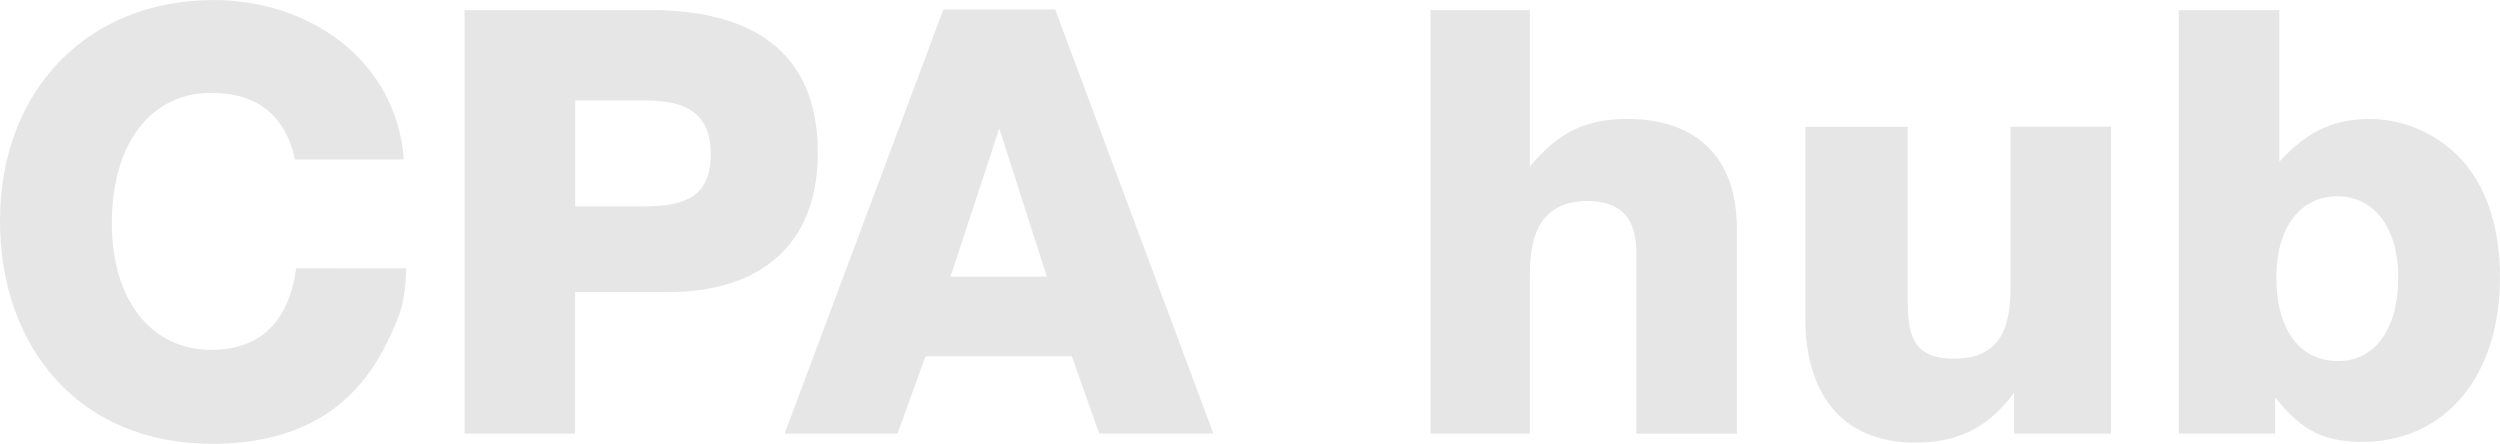 <svg style="fill: none;width: 100%;max-width: 1900px;margin: 0 auto;" id="Layer_1" data-name="Layer 1" xmlns="http://www.w3.org/2000/svg" viewBox="0 0 1900 337.24">
    <style>
        /* <![CDATA[ */
    path {
      fill: #000000;
      fill-opacity: 0.1;
    }
    /* ]]> */
    </style><path d="M354.37,217.49c-.9,24.86-3.62,34.36-14.92,57-25.32,51.53-69.17,76.4-132.91,76.4-99.91,0-160.93-72.33-160.93-169.52,0-99,66.45-167.71,162.29-167.71,71.88,0,138.78,44.75,144.66,121.15H269.83c-7.23-33.45-28.93-50.63-63.74-50.63-46.11,0-75.49,38.88-75.49,99,0,58.32,29.84,96.29,75.49,96.29,37.07,0,58.77-20.79,64.64-61.93Z" transform="translate(-45.61 -13.61)"/><path d="M398.66,21.3h141.5c73.69,0,127,28.93,127,108.5,0,72.33-46.56,105.78-113.47,105.78h-71V343.17H398.66ZM530.21,170.48c28.93,0,55.6-2.26,55.6-39.78C585.82,99.5,566.38,90,537,90H482.75v80.47Z" transform="translate(-45.61 -13.61)"/><path d="M967.81,343.17H881l-20.8-58.77H749l-21.25,58.77H641.88L762.58,20.85h85ZM805.07,111.26,768,223.82h73.23Z" transform="translate(-45.61 -13.61)"/><path d="M1208.3,140.19C1229.1,115.33,1249,104,1282.44,104c49.73,0,83.18,26.67,83.18,83.18v156h-76.4V205.74c0-25.32-10.85-39.33-37.07-39.33-34.36,0-43.85,24-43.85,55.6V343.17h-75.49V21.3h75.49Z" transform="translate(-45.61 -13.61)"/><path d="M1650,343.17h-73.69V312c-18.53,25.32-41.14,38-75,38-57.86,0-83.63-39.78-83.63-94v-146h77.75V238.74c0,26.67,1.81,47.47,35.26,47.47,35.71,0,42.95-24.41,42.95-54.7V109.9H1650Z" transform="translate(-45.61 -13.61)"/><path d="M1777.89,136.57c18.53-20.34,38.43-32.55,68.71-32.55,28,0,55.15,13.11,73.23,34.81,16.73,20.79,25.77,49.73,25.77,85.44,0,75.49-41.59,124.77-104.43,125.22-32.1,0-47.92-10.85-66.45-33.9v27.58H1701.5V21.3h76.4Zm-2.26,87.7c0,39.78,17.63,63.74,47,63.74,28,0,45.66-24.41,45.66-63.74,0-37.07-18.08-61.48-46.11-61.48C1793.72,162.79,1775.63,186.75,1775.63,224.27Z" transform="translate(-45.61 -13.61)"/></svg>
